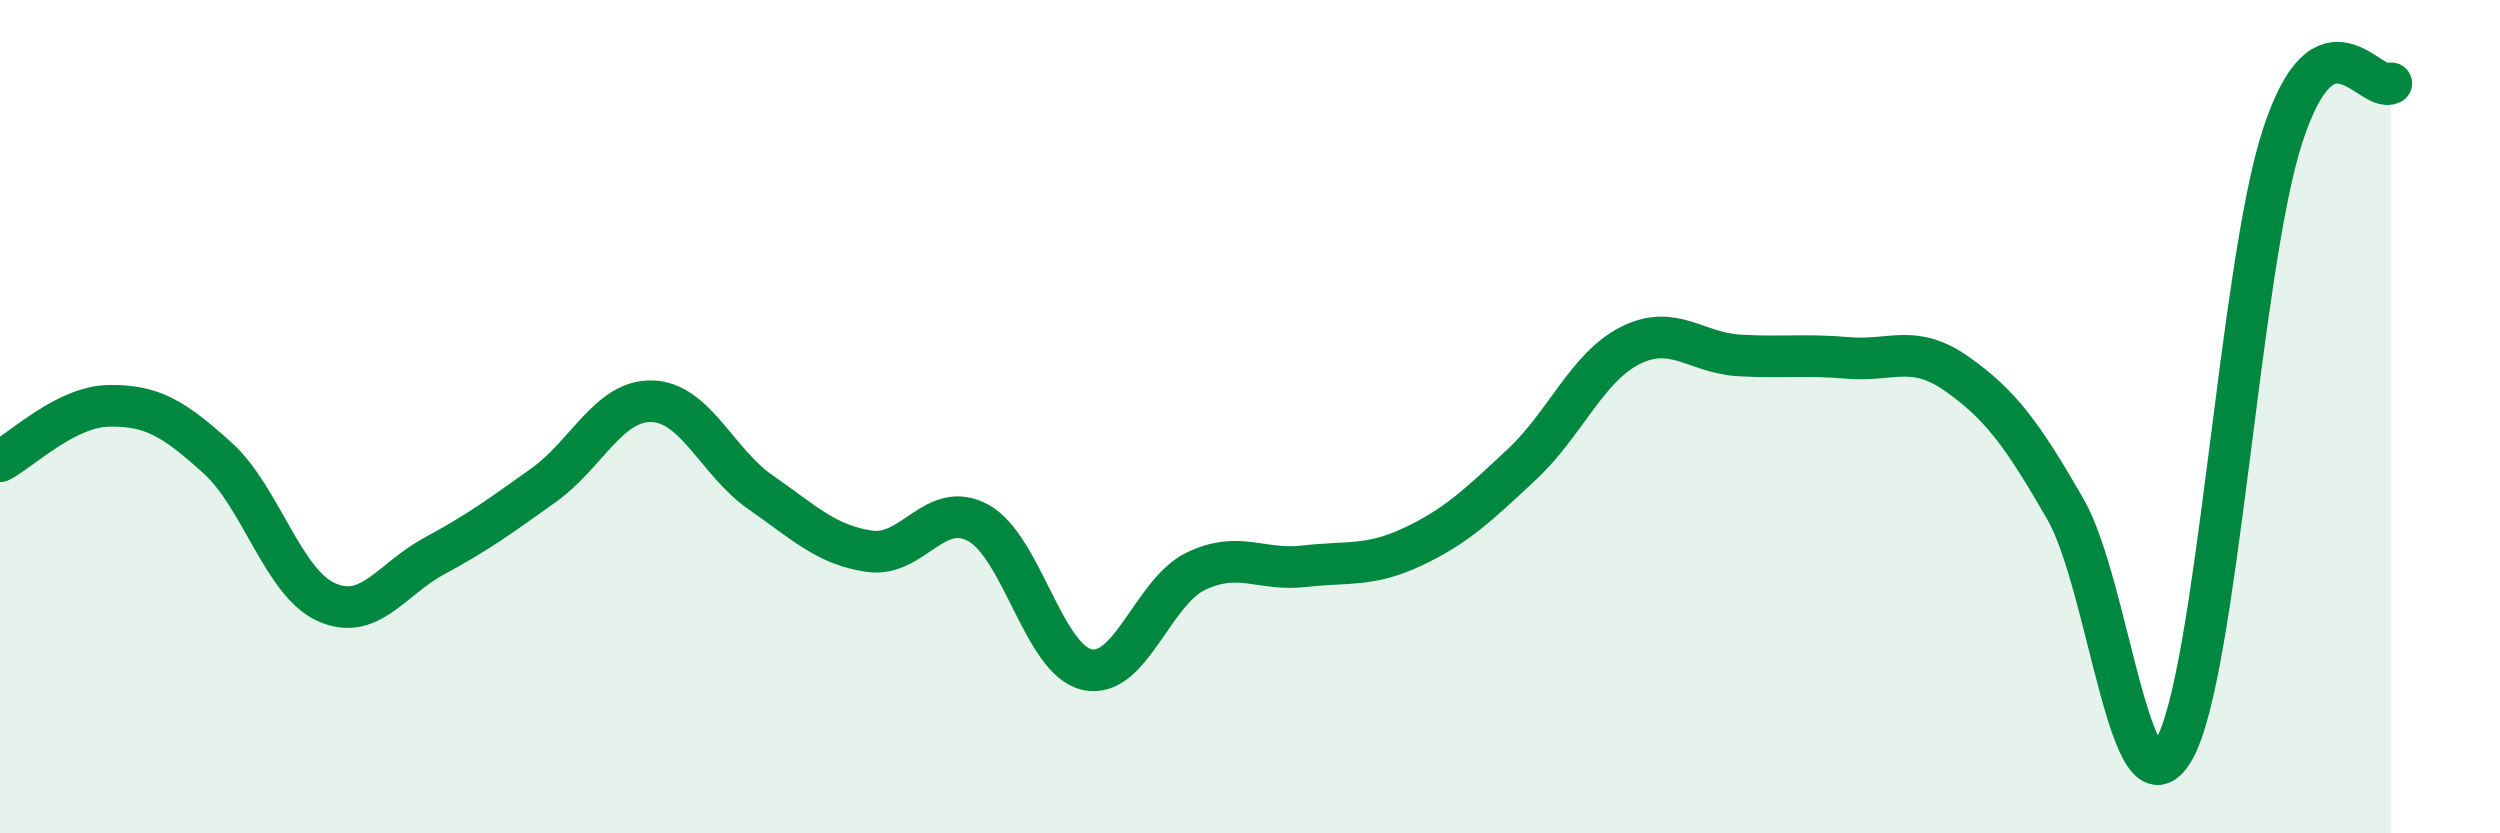 
    <svg width="60" height="20" viewBox="0 0 60 20" xmlns="http://www.w3.org/2000/svg">
      <path
        d="M 0,11.07 C 0.52,10.8 1.57,9.76 2.61,9.74 C 3.65,9.72 4.18,10.05 5.22,10.99 C 6.26,11.93 6.79,13.98 7.83,14.45 C 8.87,14.92 9.39,13.9 10.43,13.34 C 11.47,12.78 12,12.39 13.04,11.65 C 14.08,10.91 14.61,9.6 15.65,9.63 C 16.69,9.66 17.22,11.1 18.26,11.82 C 19.3,12.54 19.83,13.08 20.87,13.23 C 21.91,13.38 22.44,11.98 23.48,12.55 C 24.52,13.12 25.05,15.84 26.09,16.07 C 27.13,16.3 27.66,14.21 28.7,13.71 C 29.74,13.21 30.26,13.71 31.3,13.59 C 32.34,13.47 32.87,13.61 33.91,13.12 C 34.95,12.63 35.48,12.12 36.52,11.15 C 37.56,10.18 38.09,8.81 39.13,8.29 C 40.17,7.77 40.7,8.47 41.74,8.53 C 42.78,8.59 43.31,8.5 44.35,8.59 C 45.39,8.68 45.92,8.24 46.96,8.97 C 48,9.7 48.53,10.41 49.57,12.22 C 50.61,14.03 51.13,19.79 52.17,18 C 53.21,16.21 53.74,6.47 54.78,3.27 C 55.82,0.07 56.87,2.25 57.39,2L57.39 20L0 20Z"
        fill="#008740"
        opacity="0.1"
        stroke-linecap="round"
        stroke-linejoin="round"
      />
      <path
        d="M 0,11.07 C 0.52,10.8 1.57,9.76 2.61,9.74 C 3.65,9.72 4.18,10.05 5.22,10.99 C 6.26,11.93 6.79,13.98 7.83,14.45 C 8.87,14.92 9.39,13.9 10.43,13.34 C 11.47,12.78 12,12.39 13.04,11.65 C 14.08,10.91 14.61,9.6 15.65,9.63 C 16.69,9.66 17.22,11.1 18.26,11.82 C 19.3,12.54 19.83,13.08 20.87,13.23 C 21.91,13.38 22.44,11.98 23.48,12.55 C 24.52,13.12 25.05,15.84 26.09,16.07 C 27.13,16.3 27.66,14.21 28.7,13.71 C 29.74,13.21 30.26,13.71 31.3,13.59 C 32.34,13.47 32.87,13.61 33.91,13.12 C 34.95,12.63 35.48,12.12 36.52,11.15 C 37.56,10.18 38.09,8.81 39.13,8.29 C 40.17,7.77 40.7,8.47 41.74,8.53 C 42.78,8.59 43.31,8.5 44.35,8.59 C 45.39,8.68 45.92,8.24 46.96,8.97 C 48,9.7 48.53,10.41 49.57,12.22 C 50.61,14.03 51.13,19.79 52.17,18 C 53.21,16.21 53.74,6.47 54.78,3.27 C 55.82,0.07 56.87,2.25 57.39,2"
        stroke="#008740"
        stroke-width="1"
        fill="none"
        stroke-linecap="round"
        stroke-linejoin="round"
      />
    </svg>
  